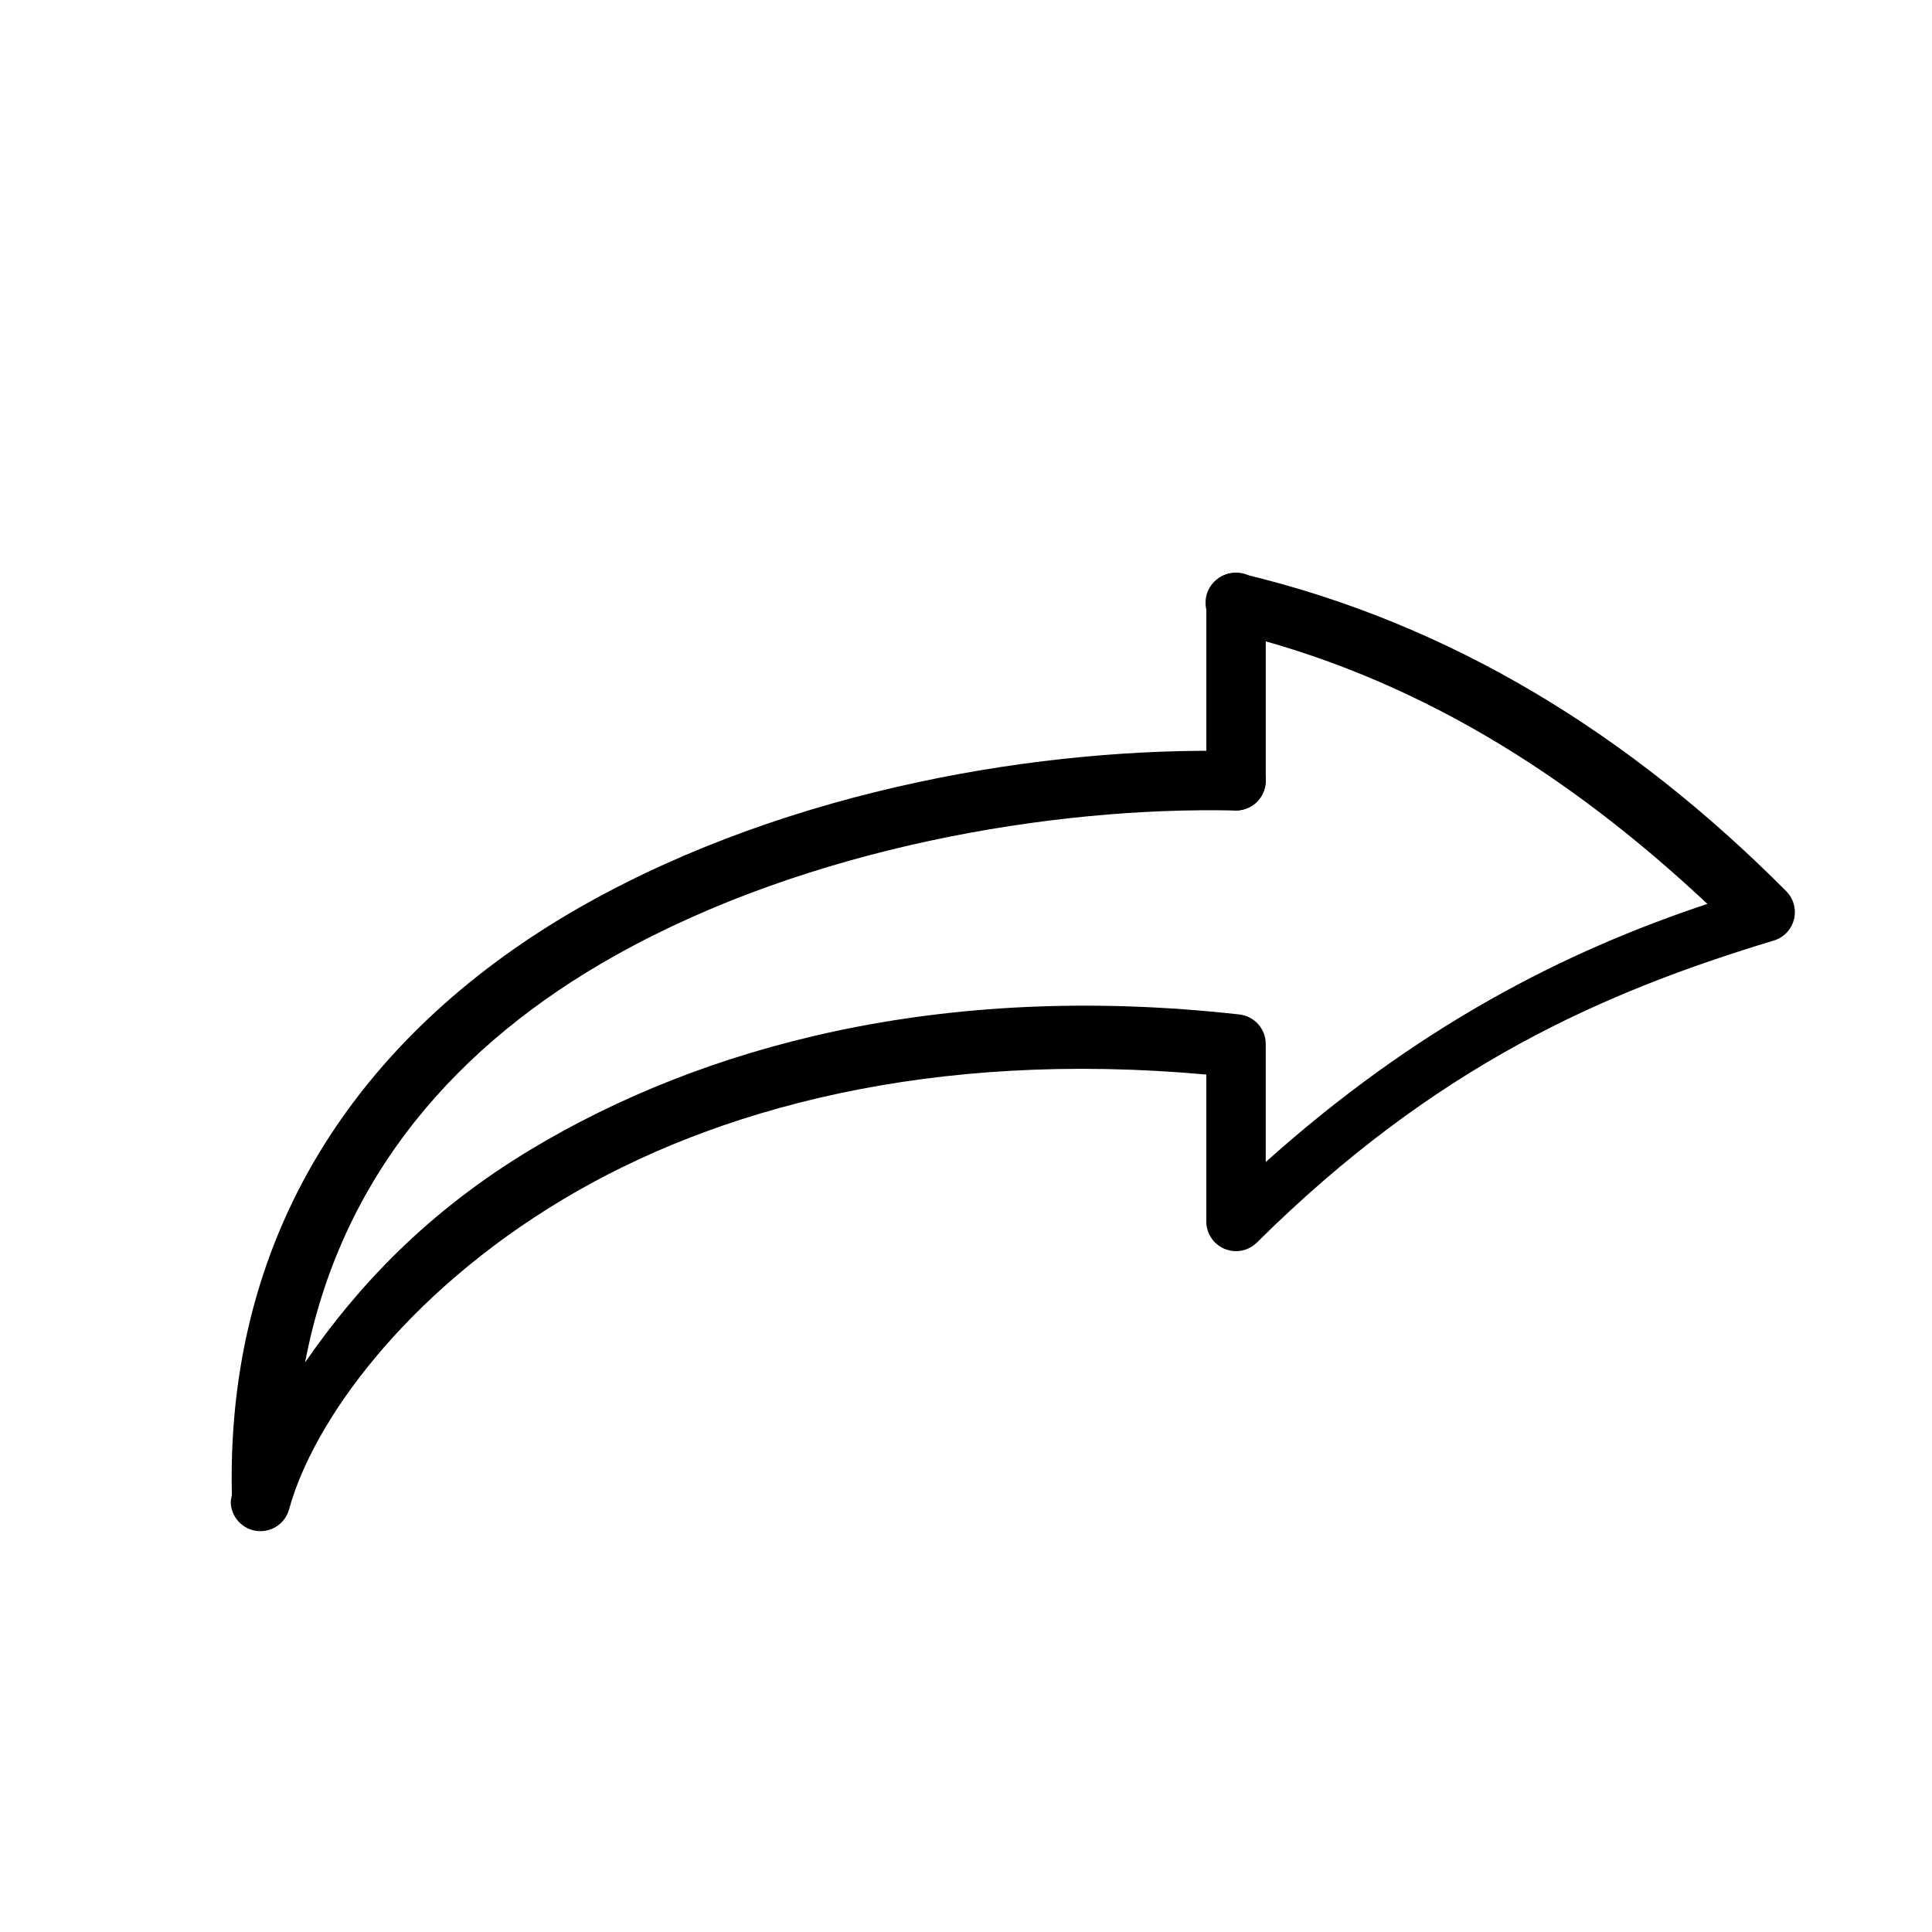 <?xml version="1.0" encoding="UTF-8"?>
<!-- The Best Svg Icon site in the world: iconSvg.co, Visit us! https://iconsvg.co -->
<svg fill="#000000" width="800px" height="800px" version="1.1" viewBox="144 144 512 512" xmlns="http://www.w3.org/2000/svg">
 <g>
  <path d="m471.07 295.86c-3.977 0.141-7.227 3.231-7.566 7.195-0.34 3.969 2.336 7.562 6.231 8.379 48.094 11.461 89.43 37.105 126.74 72.113-38.008 12.621-77.031 32.555-117.04 68.395v-31.32 0.004c-0.02-4.008-3.047-7.359-7.031-7.789-79.664-8.891-142.54 8.707-187.35 35.562-28.062 16.82-46.461 36.758-60.203 56.656 9.492-49.742 40.738-84.609 82.227-107.85 51.16-28.66 116.02-39.512 164.28-38.41h0.004c2.086 0.047 4.109-0.738 5.617-2.18 1.512-1.445 2.383-3.43 2.43-5.519 0.047-2.086-0.738-4.109-2.184-5.617-1.441-1.508-3.426-2.383-5.516-2.43-50.895-1.16-117.77 9.863-172.36 40.445-53.969 30.234-95.512 81.152-93.906 156.32 0.02 0.859-0.32 1.516-0.289 2.383h-0.004c0.145 3.883 3.102 7.078 6.957 7.527 3.859 0.449 7.469-1.98 8.504-5.727 6.332-23.191 30.668-57.027 72.523-82.109 40.422-24.223 97.832-39.703 170.55-33.121v38.934l-0.004-0.004c0 3.18 1.914 6.047 4.852 7.266 2.938 1.223 6.316 0.555 8.57-1.688 47.352-46.969 91.879-66.383 136.96-80.02l0.004 0.004c2.641-0.801 4.672-2.926 5.348-5.602 0.68-2.676-0.094-5.512-2.035-7.473-41.23-41.449-88.742-70.918-144-84.086h-0.004c-0.758-0.195-1.539-0.277-2.324-0.238z"/>
  <path d="m471.42 295.75c-2.09 0.035-4.078 0.902-5.527 2.406s-2.242 3.523-2.203 5.613v47.129-0.004c0 4.352 3.523 7.875 7.875 7.875 4.348 0 7.871-3.523 7.871-7.875v-47.129 0.004c0.043-2.141-0.789-4.203-2.301-5.715-1.516-1.516-3.578-2.348-5.715-2.305z"/>
 </g>
</svg>
